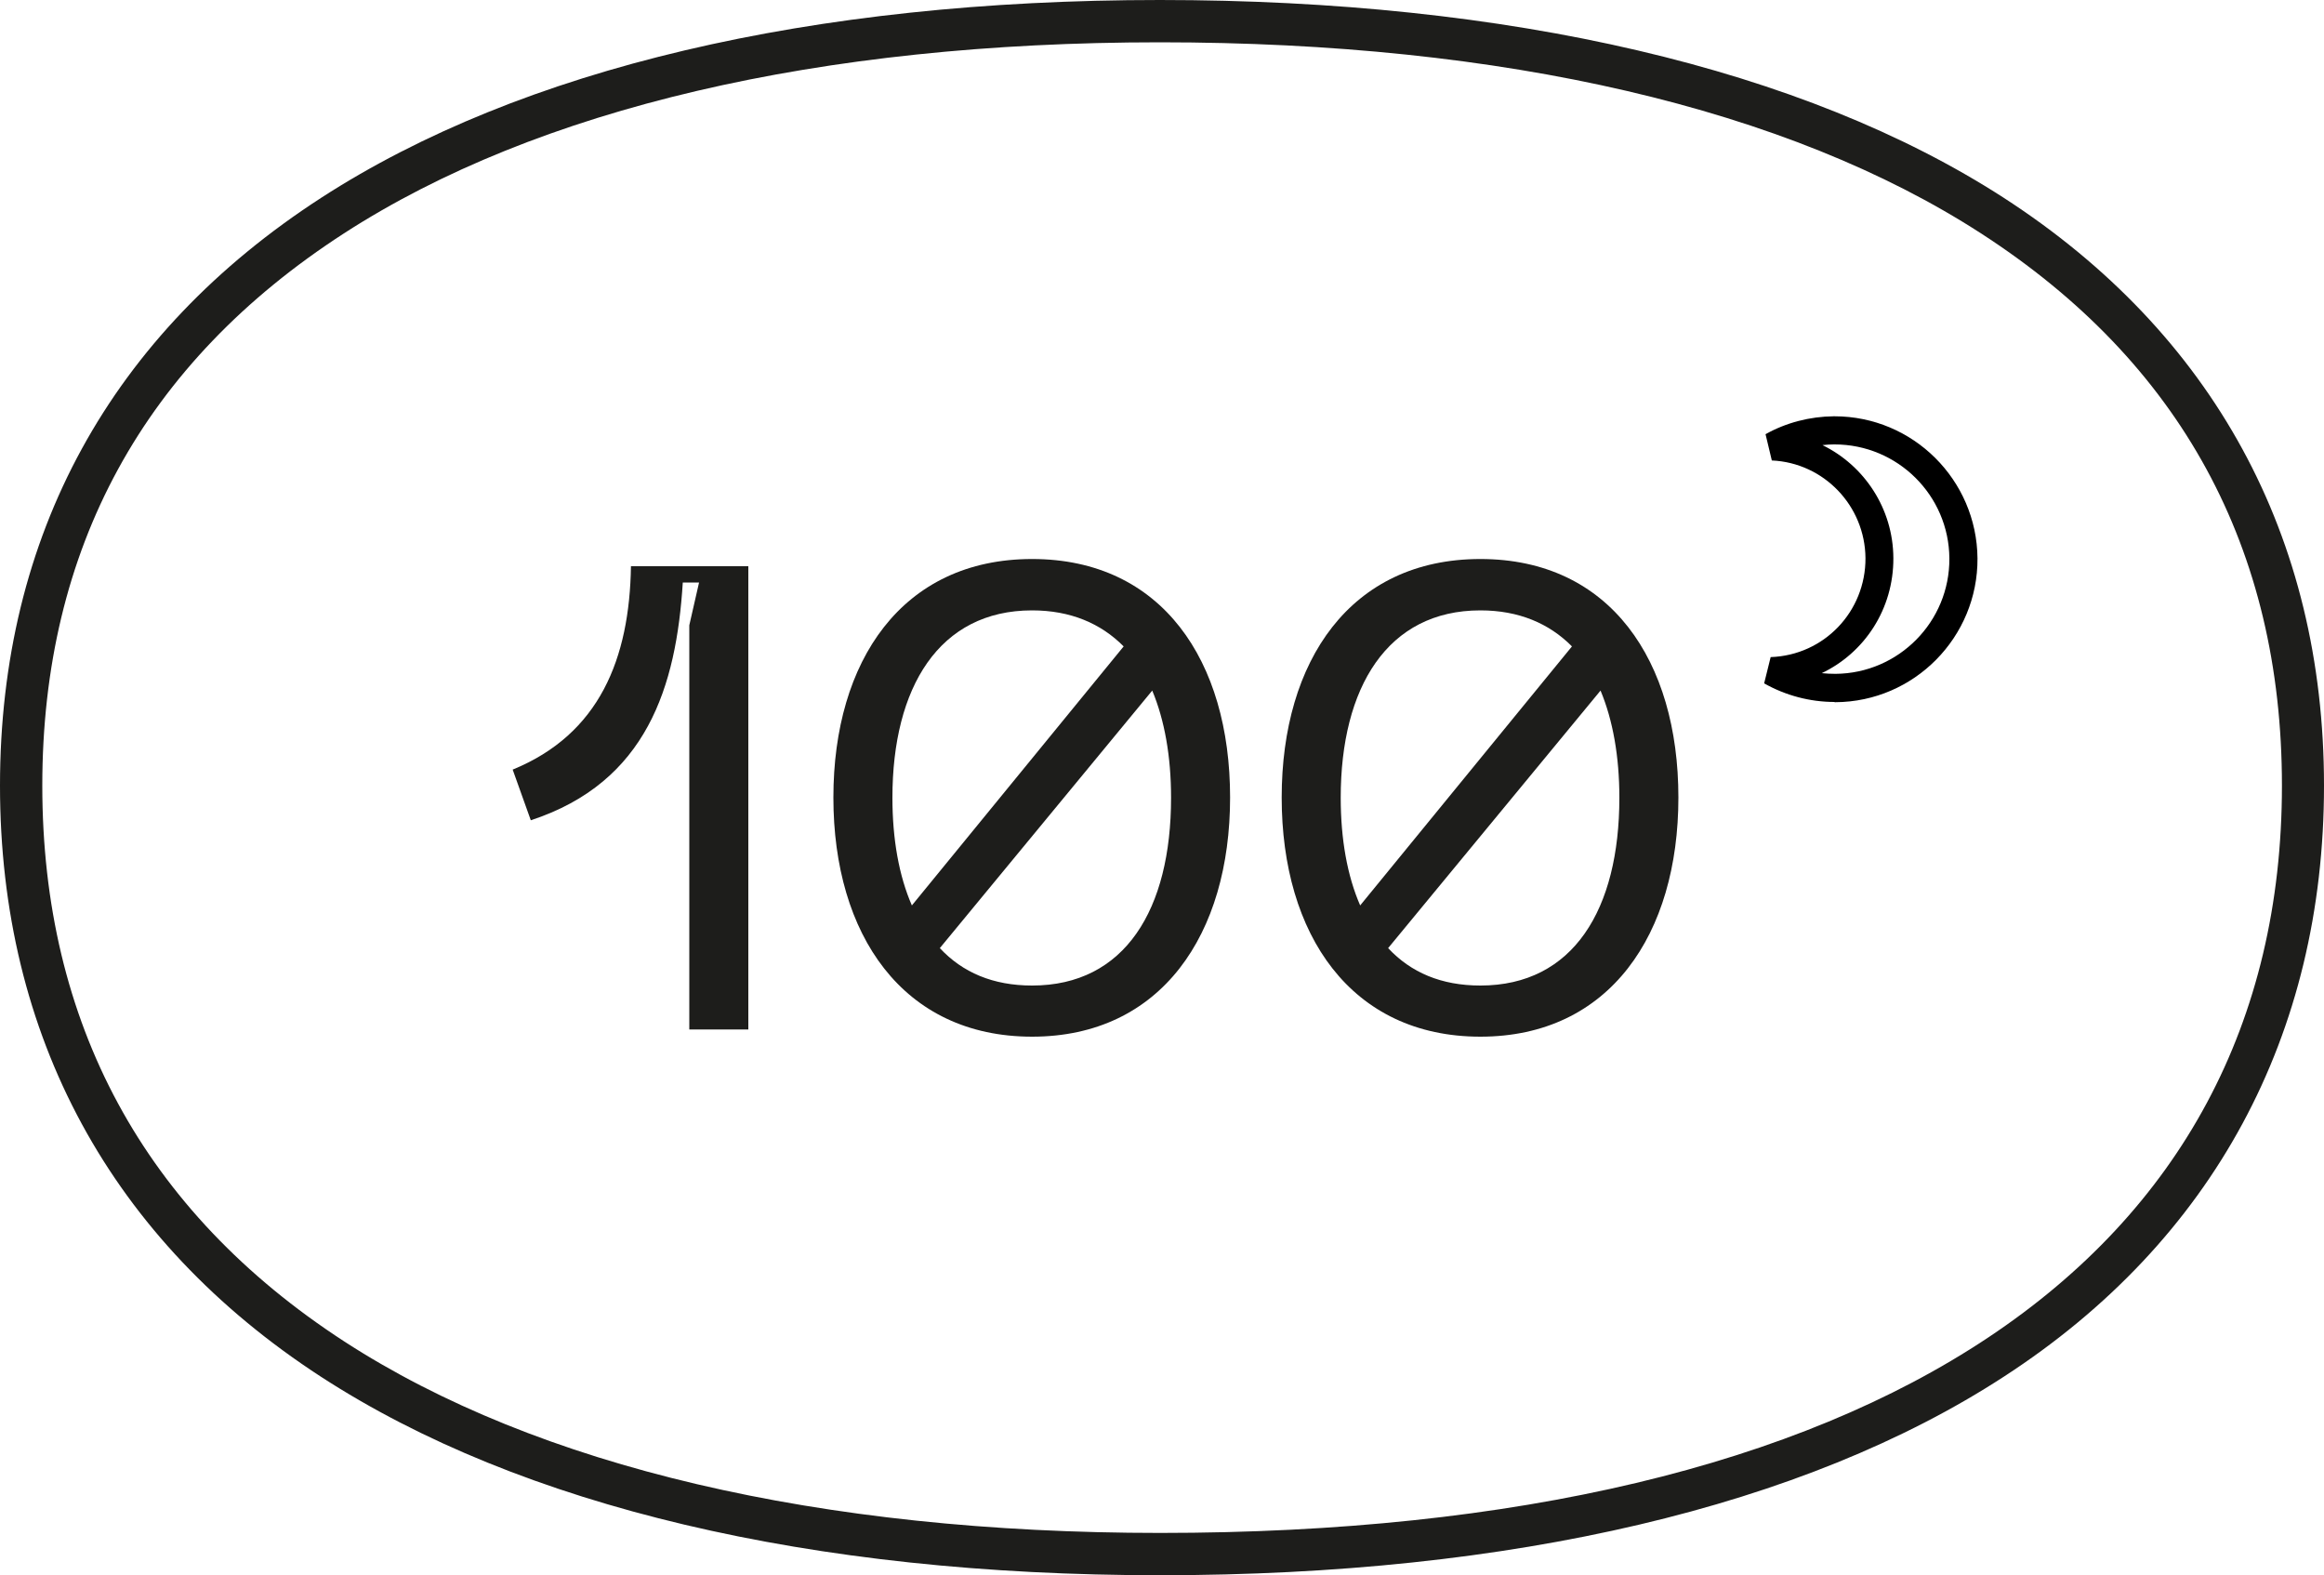<?xml version="1.0" encoding="UTF-8"?>
<svg id="Layer_2" data-name="Layer 2" xmlns="http://www.w3.org/2000/svg" viewBox="0 0 100 67.77">
  <defs>
    <style>
      .cls-1 {
        fill: #1d1d1b;
      }
    </style>
  </defs>
  <g id="New">
    <path class="cls-1" d="M49.91,67.77c-15.01,0-27.49-2.95-36.1-8.54C4.78,53.36,0,44.57,0,33.8S4.78,14.36,13.82,8.51C22.43,2.94,34.91,0,49.91,0s27.69,2.94,36.31,8.51c9.01,5.83,13.78,14.57,13.78,25.29s-4.76,19.58-13.78,25.43c-8.6,5.59-21.16,8.54-36.31,8.54ZM49.91,1.82c-14.65,0-26.79,2.84-35.11,8.22C6.19,15.61,1.82,23.6,1.82,33.8s4.37,18.31,12.99,23.91c8.31,5.39,20.45,8.24,35.11,8.24,30.68,0,48.27-11.72,48.27-32.15,0-10.21-4.36-18.21-12.95-23.76C76.92,4.66,64.7,1.82,49.91,1.82Z"/>
    <g>
      <path class="cls-1" d="M27.14,24.36h5.06v19.93h-2.54V26.9l.42-1.84h-.7c-.28,4.47-1.54,8.59-6.54,10.23l-.78-2.18c3.74-1.53,5.03-4.78,5.09-8.76Z"/>
      <path class="cls-1" d="M35.86,34.31c0-5.88,2.96-10.26,8.55-10.26s8.52,4.38,8.52,10.26-2.96,10.29-8.52,10.29-8.55-4.38-8.55-10.29Zm3.38,4.64l9.11-11.14c-.98-.99-2.29-1.55-3.94-1.55-4,0-6.01,3.31-6.01,8.06,0,1.78,.28,3.36,.84,4.64Zm5.17,3.45c4,0,5.98-3.28,5.98-8.08,0-1.78-.28-3.34-.81-4.61l-9.14,11.08c.98,1.05,2.29,1.61,3.97,1.61Z"/>
      <path class="cls-1" d="M55.15,34.31c0-5.88,2.96-10.26,8.55-10.26s8.52,4.38,8.52,10.26-2.96,10.29-8.52,10.29-8.55-4.38-8.55-10.29Zm3.38,4.64l9.11-11.14c-.98-.99-2.29-1.55-3.94-1.55-4,0-6.01,3.31-6.01,8.06,0,1.78,.28,3.36,.84,4.64Zm5.17,3.45c4,0,5.98-3.28,5.98-8.08,0-1.78-.28-3.34-.81-4.61l-9.14,11.08c.98,1.05,2.29,1.61,3.97,1.61Z"/>
    </g>
    <path d="M78.94,30.2c-1.06,0-2.11-.28-3.03-.8l.28-1.13c2.3-.08,4.09-1.96,4.08-4.26h0c-.02-2.25-1.79-4.1-4.03-4.2l-.27-1.13c.89-.5,1.91-.76,2.93-.77h.04c3.37,0,6.12,2.73,6.15,6.11,.02,3.39-2.72,6.17-6.11,6.19h-.04Zm-.56-1.24c.2,.02,.4,.03,.6,.03,2.72-.02,4.92-2.25,4.9-4.97-.02-2.71-2.23-4.9-4.94-4.9h-.03c-.16,0-.32,.01-.49,.03,1.8,.88,3.04,2.73,3.05,4.86h0c.01,2.19-1.24,4.08-3.1,4.96Z"/>
  </g>
</svg>